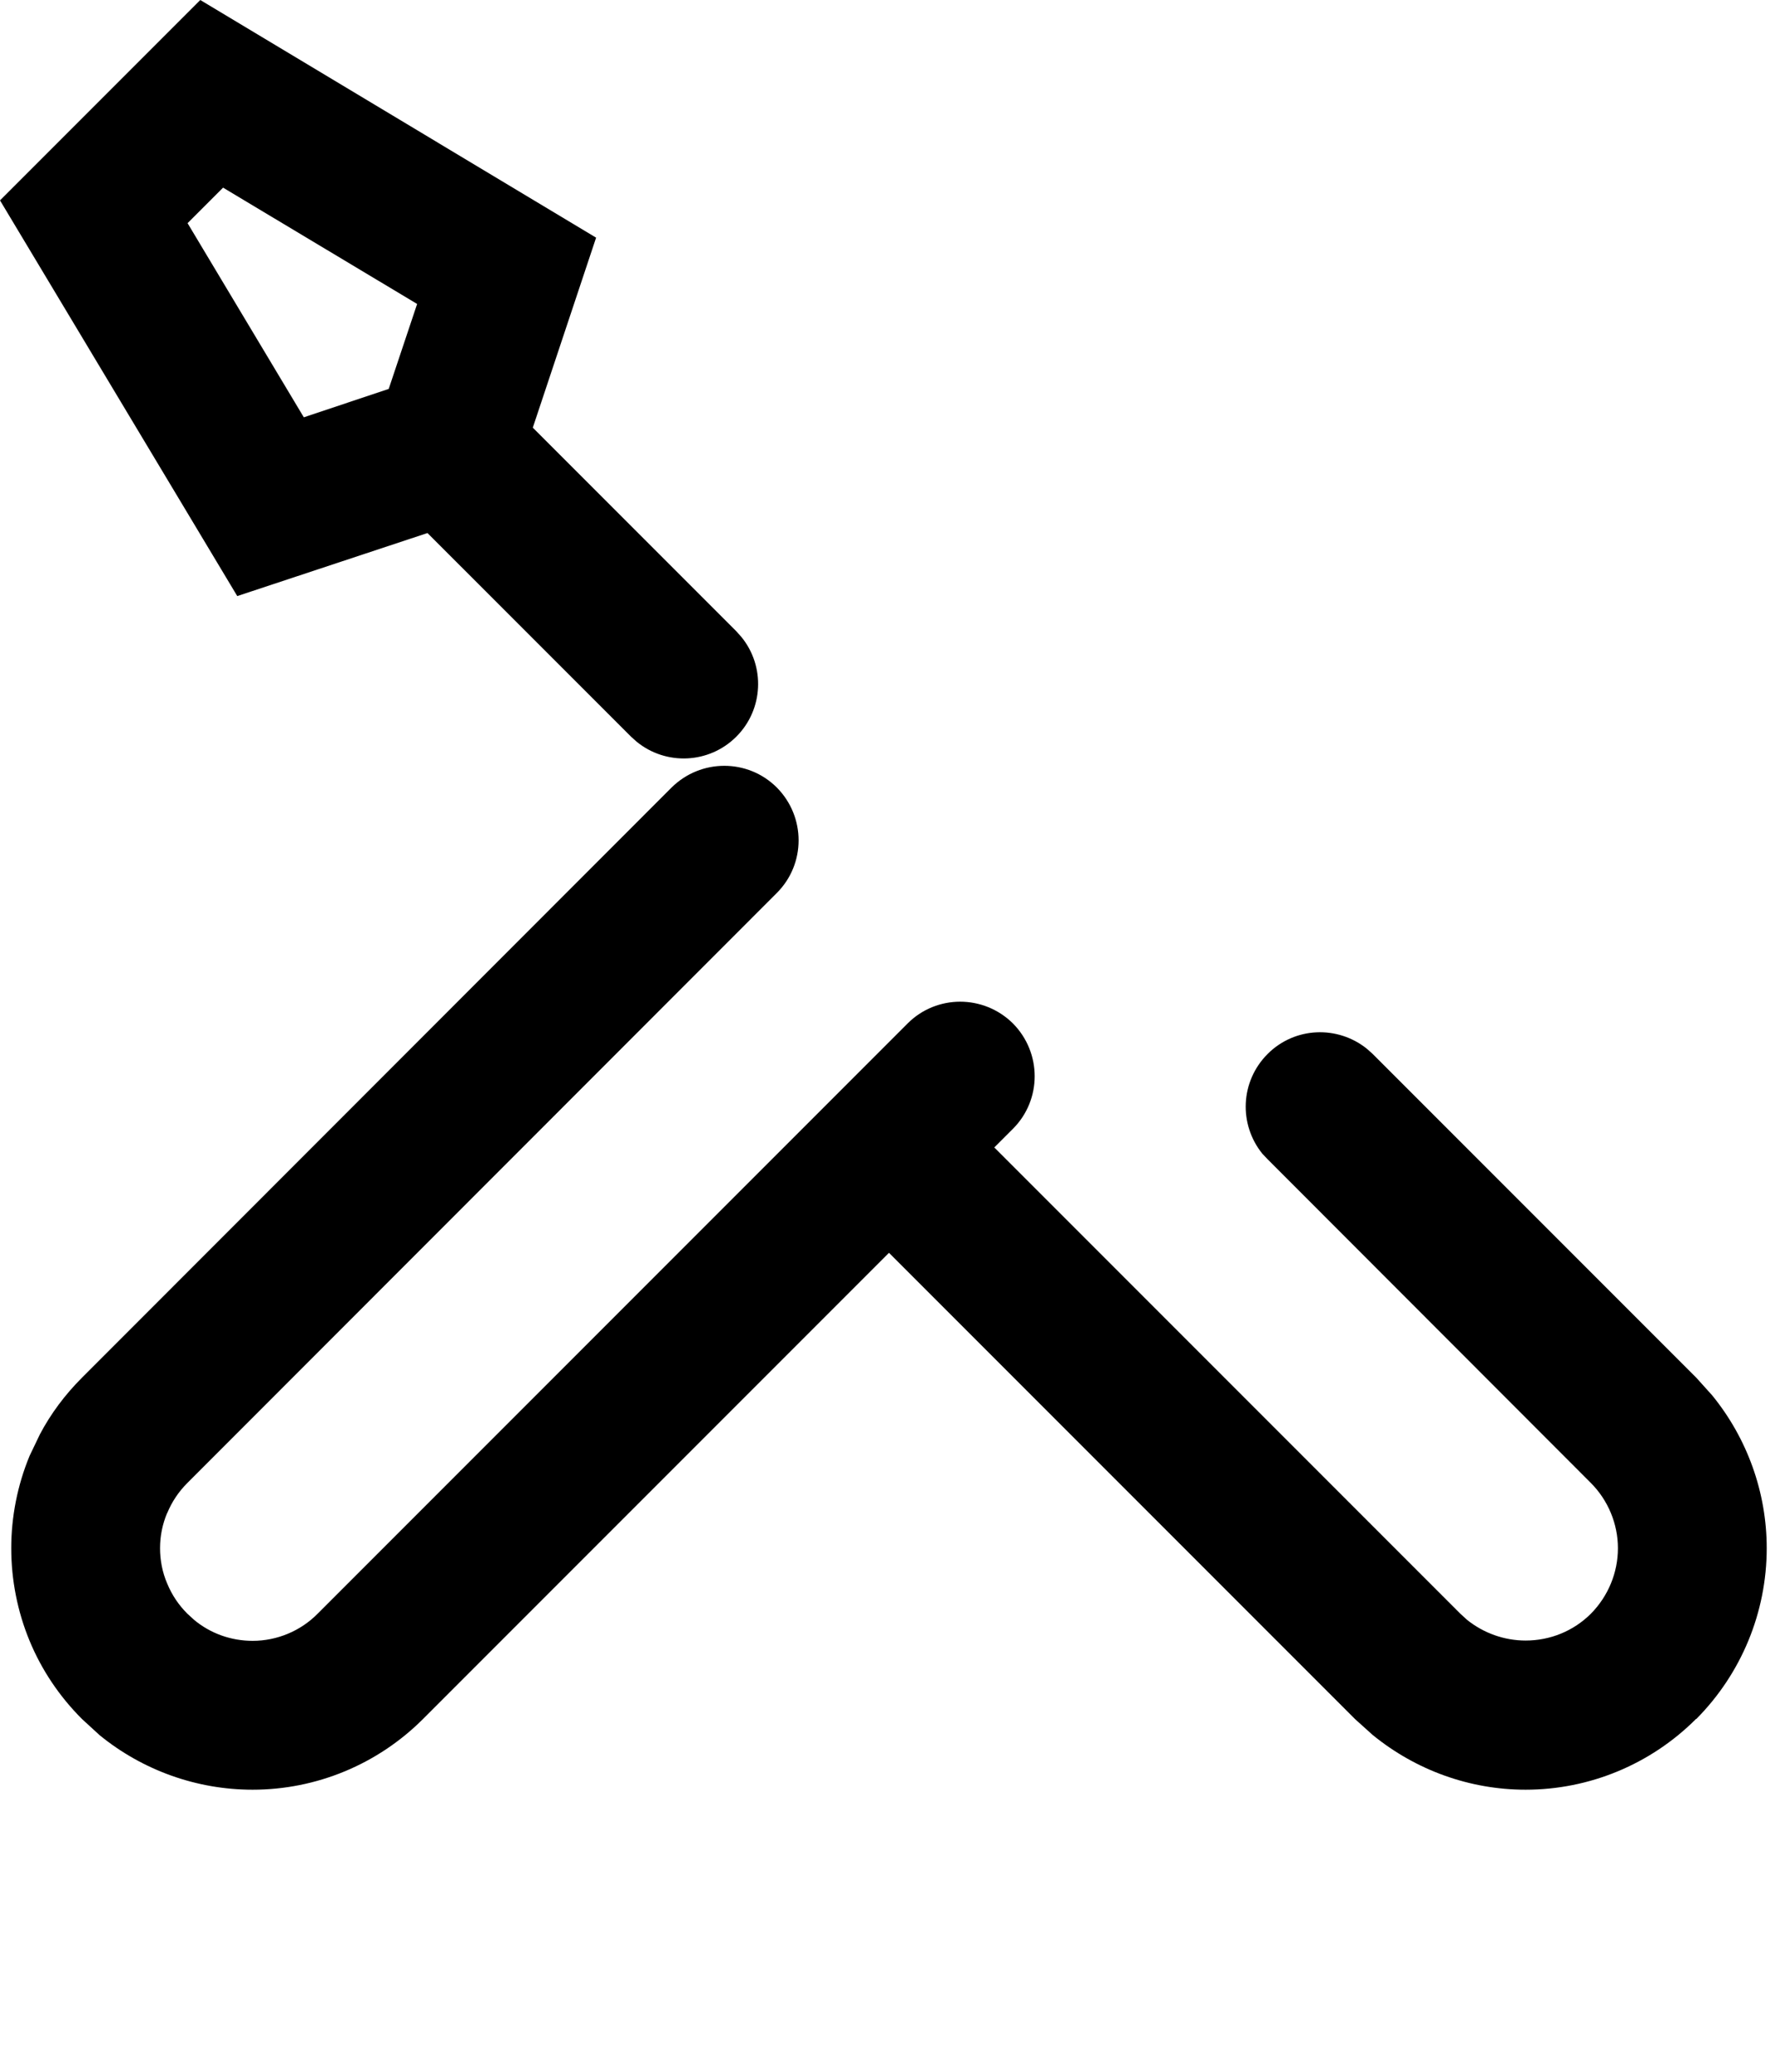 <?xml version="1.0" encoding="utf-8"?>
<svg xmlns="http://www.w3.org/2000/svg" fill="none" height="100%" overflow="visible" preserveAspectRatio="none" style="display: block;" viewBox="0 0 6 7" width="100%">
<path d="M3.068 3.458C3.166 3.36 3.325 3.36 3.424 3.458C3.522 3.557 3.522 3.716 3.424 3.814L3.361 3.877L4.936 5.452L4.959 5.473C5.015 5.518 5.085 5.543 5.157 5.543C5.24 5.543 5.319 5.511 5.378 5.452C5.436 5.393 5.469 5.314 5.469 5.231C5.469 5.149 5.436 5.069 5.377 5.01L4.285 3.917L4.267 3.898C4.187 3.799 4.192 3.654 4.285 3.561C4.377 3.469 4.522 3.464 4.621 3.544L4.64 3.561L5.734 4.655L5.788 4.715C5.906 4.86 5.972 5.042 5.972 5.231C5.972 5.448 5.886 5.655 5.734 5.808L5.733 5.808C5.58 5.961 5.373 6.047 5.157 6.047C4.968 6.047 4.786 5.981 4.64 5.862L4.58 5.808L3.005 4.233L1.43 5.808C1.277 5.961 1.07 6.047 0.854 6.047C0.664 6.047 0.482 5.981 0.337 5.863L0.277 5.808C0.201 5.732 0.141 5.643 0.1 5.544L0.1 5.544C0.059 5.445 0.038 5.338 0.038 5.231C0.038 5.125 0.059 5.018 0.1 4.919L0.1 4.919L0.135 4.846C0.172 4.776 0.22 4.712 0.277 4.655L2.27 2.661C2.369 2.563 2.528 2.563 2.626 2.661C2.724 2.76 2.724 2.919 2.626 3.017L0.633 5.011C0.604 5.04 0.581 5.074 0.565 5.113L0.565 5.112C0.549 5.15 0.541 5.19 0.541 5.231C0.541 5.272 0.549 5.313 0.565 5.35C0.581 5.389 0.604 5.423 0.633 5.452L0.656 5.473C0.711 5.519 0.781 5.544 0.854 5.544C0.936 5.544 1.016 5.511 1.074 5.452L3.068 3.458ZM2.015 0.803L1.801 1.445L2.489 2.133L2.506 2.152C2.587 2.251 2.581 2.397 2.489 2.489C2.397 2.581 2.251 2.587 2.152 2.506L2.133 2.489L1.445 1.801L0.802 2.014L0 0.677L0.677 0L2.015 0.803ZM0.634 0.754L1.027 1.41L1.314 1.314L1.41 1.027L0.754 0.634L0.634 0.754Z" fill="black" id="Vector (Stroke)"/>
</svg>